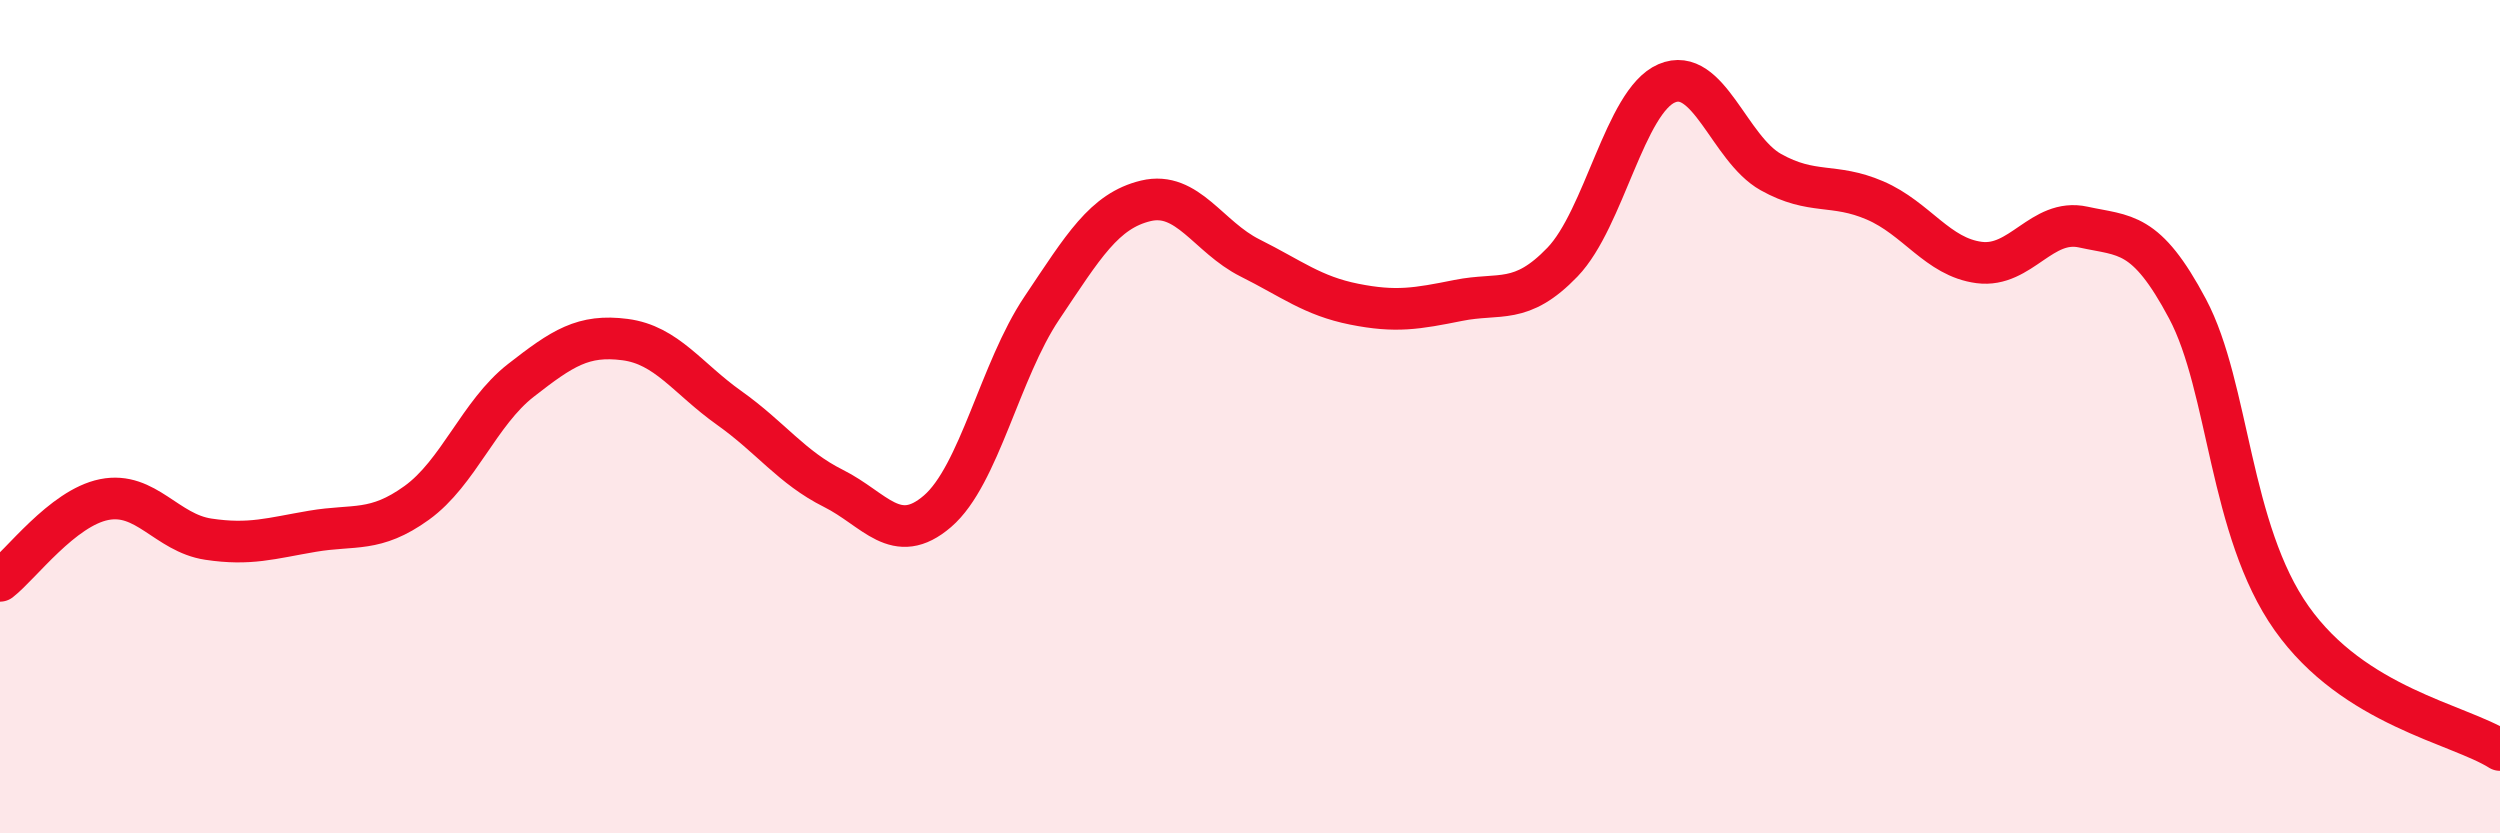 
    <svg width="60" height="20" viewBox="0 0 60 20" xmlns="http://www.w3.org/2000/svg">
      <path
        d="M 0,13.94 C 0.5,13.55 1.5,12.19 2.5,11.99 C 3.5,11.79 4,12.79 5,12.94 C 6,13.09 6.5,12.92 7.5,12.75 C 8.5,12.58 9,12.79 10,12.07 C 11,11.35 11.5,9.91 12.5,9.13 C 13.5,8.35 14,8.02 15,8.15 C 16,8.28 16.5,9.08 17.5,9.79 C 18.5,10.5 19,11.22 20,11.72 C 21,12.22 21.5,13.13 22.5,12.27 C 23.5,11.41 24,8.89 25,7.4 C 26,5.91 26.5,5.06 27.5,4.82 C 28.5,4.58 29,5.69 30,6.19 C 31,6.69 31.5,7.1 32.5,7.3 C 33.5,7.5 34,7.41 35,7.21 C 36,7.01 36.5,7.33 37.5,6.29 C 38.5,5.25 39,2.43 40,2 C 41,1.57 41.5,3.57 42.5,4.13 C 43.5,4.69 44,4.38 45,4.81 C 46,5.24 46.5,6.17 47.5,6.3 C 48.5,6.43 49,5.23 50,5.45 C 51,5.67 51.5,5.53 52.5,7.41 C 53.5,9.29 53.5,12.72 55,14.84 C 56.5,16.96 59,17.37 60,18L60 20L0 20Z"
        fill="#EB0A25"
        opacity="0.1"
        stroke-linecap="round"
        stroke-linejoin="round"
      />
      <path
        d="M 0,13.94 C 0.5,13.55 1.5,12.19 2.5,11.99 C 3.5,11.79 4,12.79 5,12.94 C 6,13.09 6.5,12.92 7.5,12.75 C 8.5,12.58 9,12.79 10,12.07 C 11,11.35 11.5,9.91 12.5,9.13 C 13.5,8.35 14,8.02 15,8.15 C 16,8.28 16.5,9.08 17.5,9.79 C 18.5,10.5 19,11.22 20,11.72 C 21,12.22 21.5,13.13 22.5,12.27 C 23.5,11.41 24,8.89 25,7.4 C 26,5.91 26.5,5.06 27.5,4.82 C 28.5,4.58 29,5.69 30,6.19 C 31,6.69 31.5,7.1 32.5,7.3 C 33.5,7.5 34,7.41 35,7.21 C 36,7.01 36.5,7.33 37.5,6.29 C 38.5,5.25 39,2.43 40,2 C 41,1.57 41.5,3.57 42.5,4.13 C 43.5,4.69 44,4.38 45,4.81 C 46,5.24 46.5,6.17 47.5,6.3 C 48.5,6.43 49,5.23 50,5.45 C 51,5.67 51.5,5.53 52.5,7.41 C 53.5,9.29 53.5,12.72 55,14.84 C 56.5,16.96 59,17.37 60,18"
        stroke="#EB0A25"
        stroke-width="1"
        fill="none"
        stroke-linecap="round"
        stroke-linejoin="round"
      />
    </svg>
  